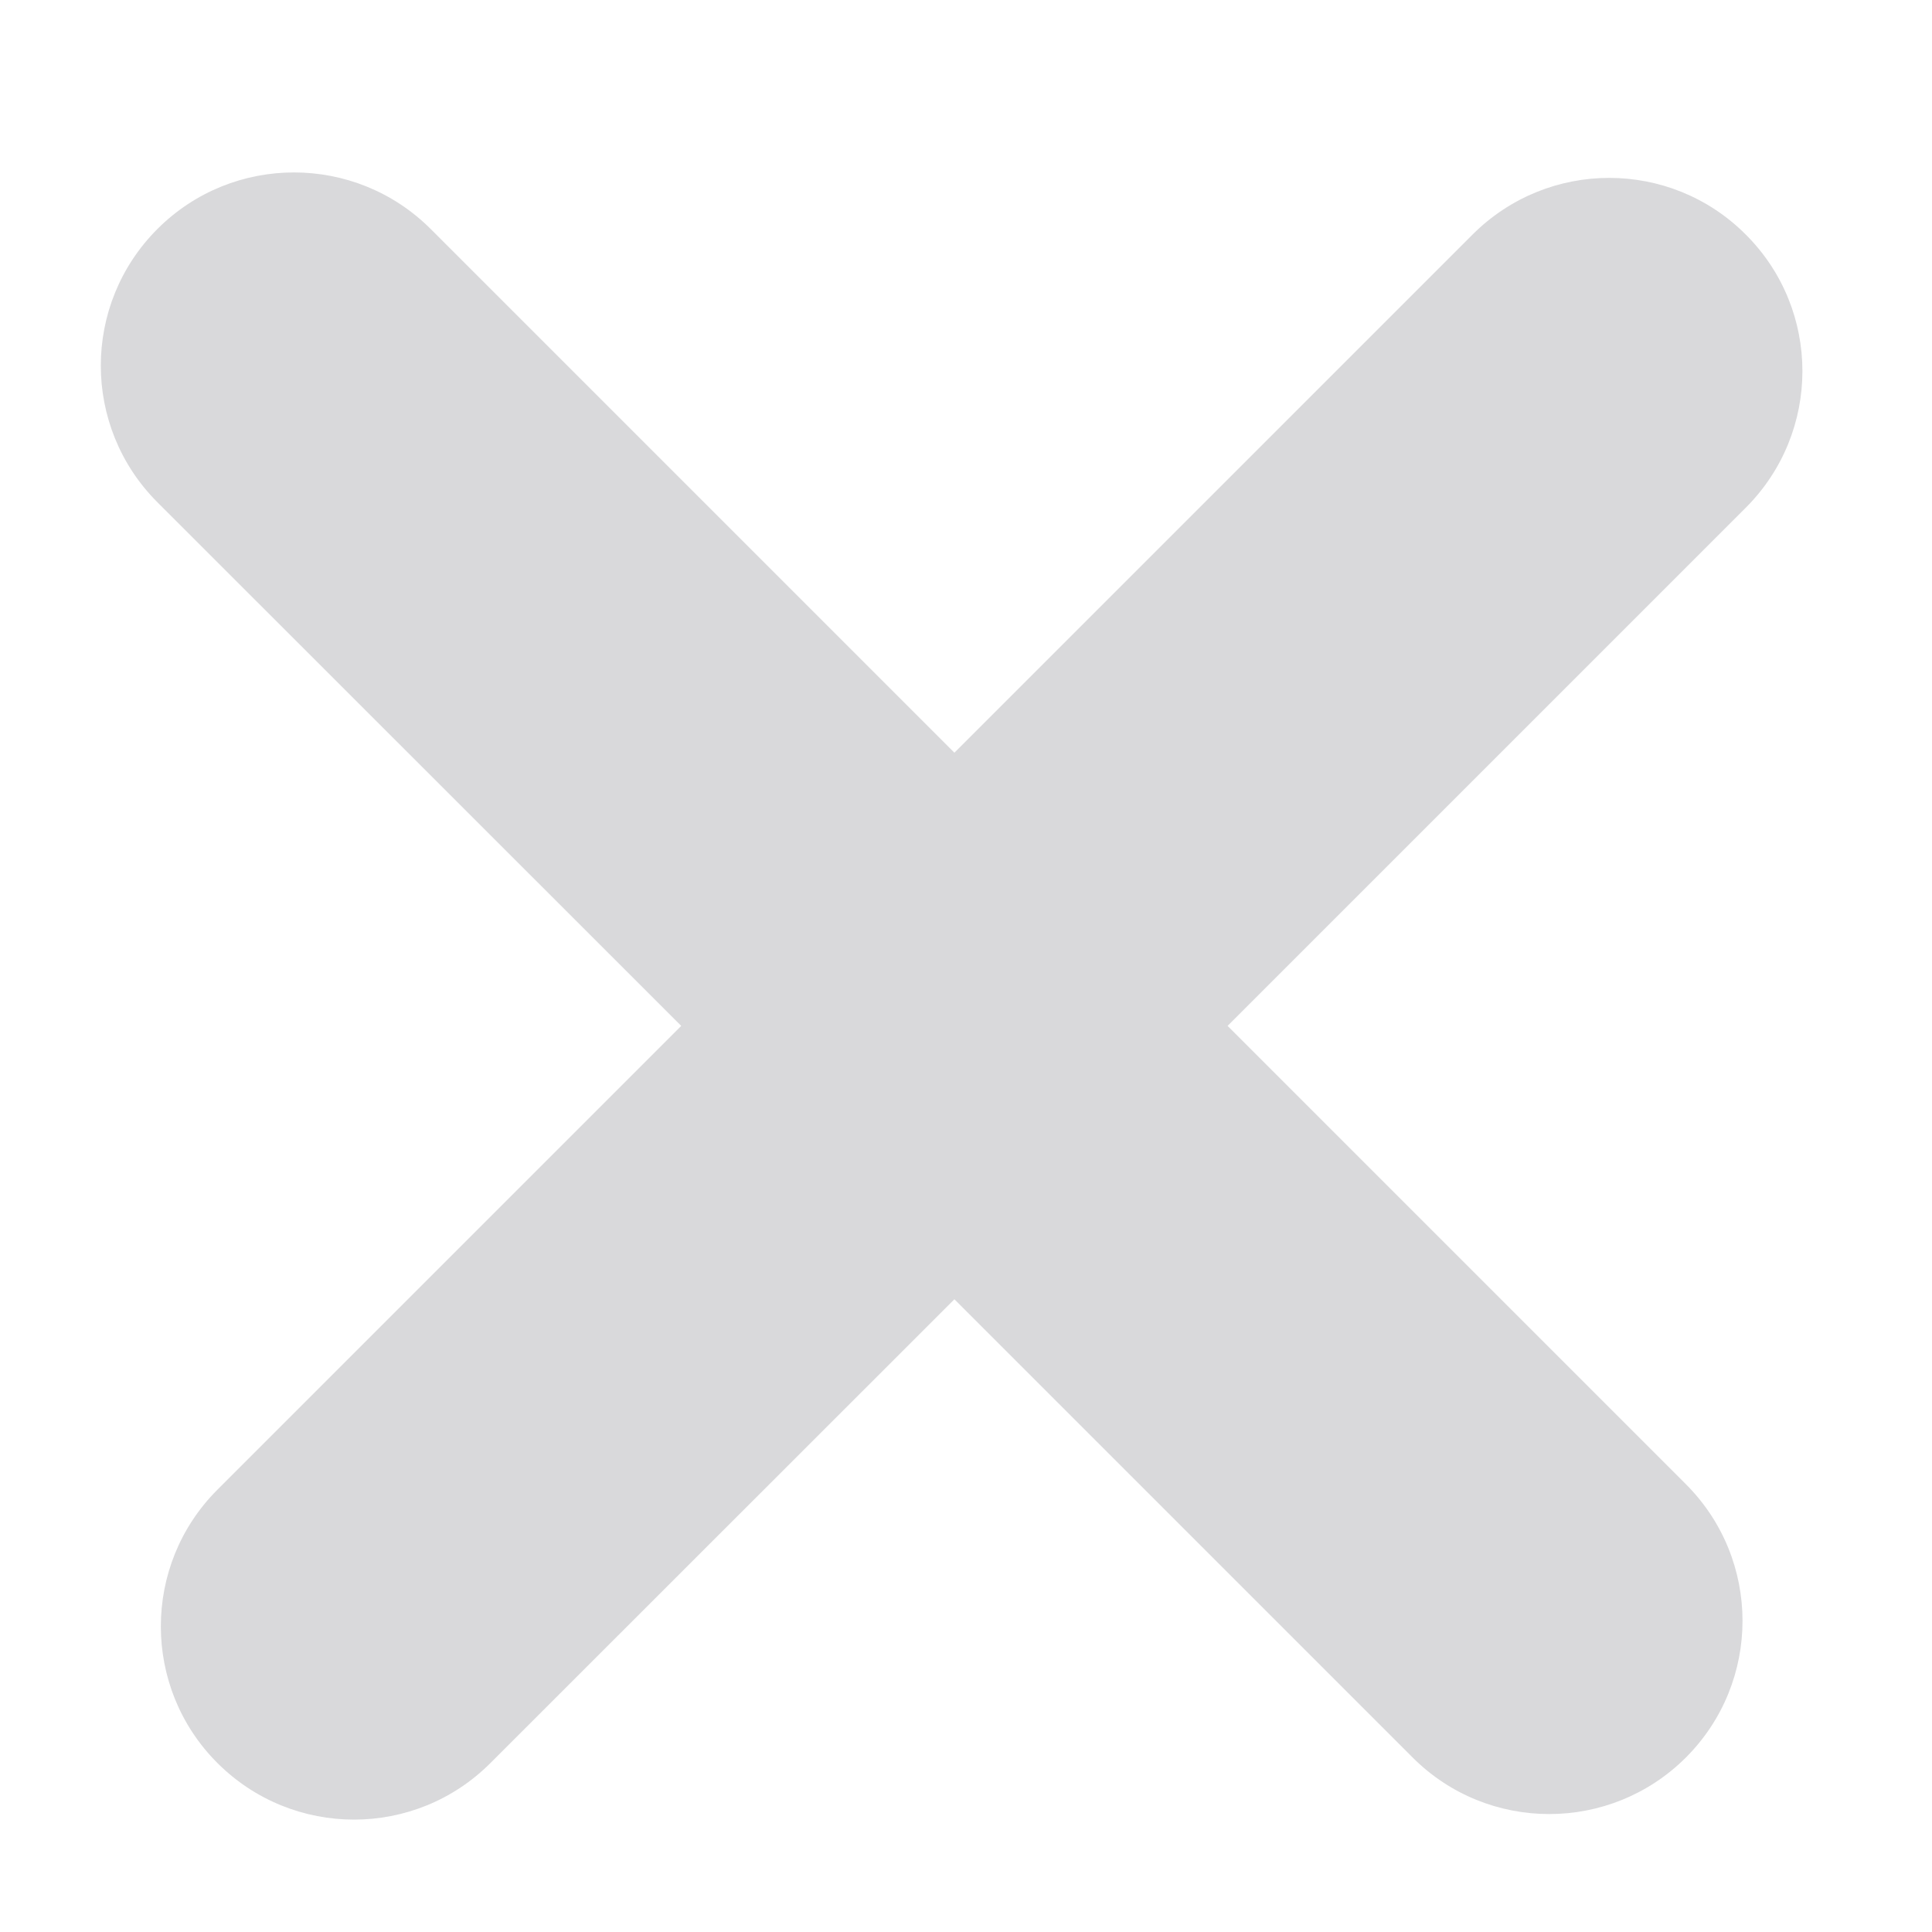 <svg width="10" height="10" viewBox="0 0 10 10" fill="none" xmlns="http://www.w3.org/2000/svg">
<path fill-rule="evenodd" clip-rule="evenodd" d="M9.036 2.628C9.427 2.237 9.427 1.604 9.036 1.214C8.646 0.823 8.013 0.823 7.622 1.214L4.94 3.896L2.229 1.185C1.838 0.795 1.205 0.795 0.815 1.185C0.424 1.576 0.424 2.209 0.815 2.6L3.526 5.31L1.125 7.711C0.735 8.101 0.735 8.735 1.125 9.125C1.516 9.516 2.149 9.516 2.539 9.125L4.94 6.725L7.312 9.097C7.702 9.487 8.335 9.487 8.726 9.097C9.117 8.706 9.117 8.073 8.726 7.682L6.354 5.31L9.036 2.628Z" fill="#D9D9DB"/>
</svg>
